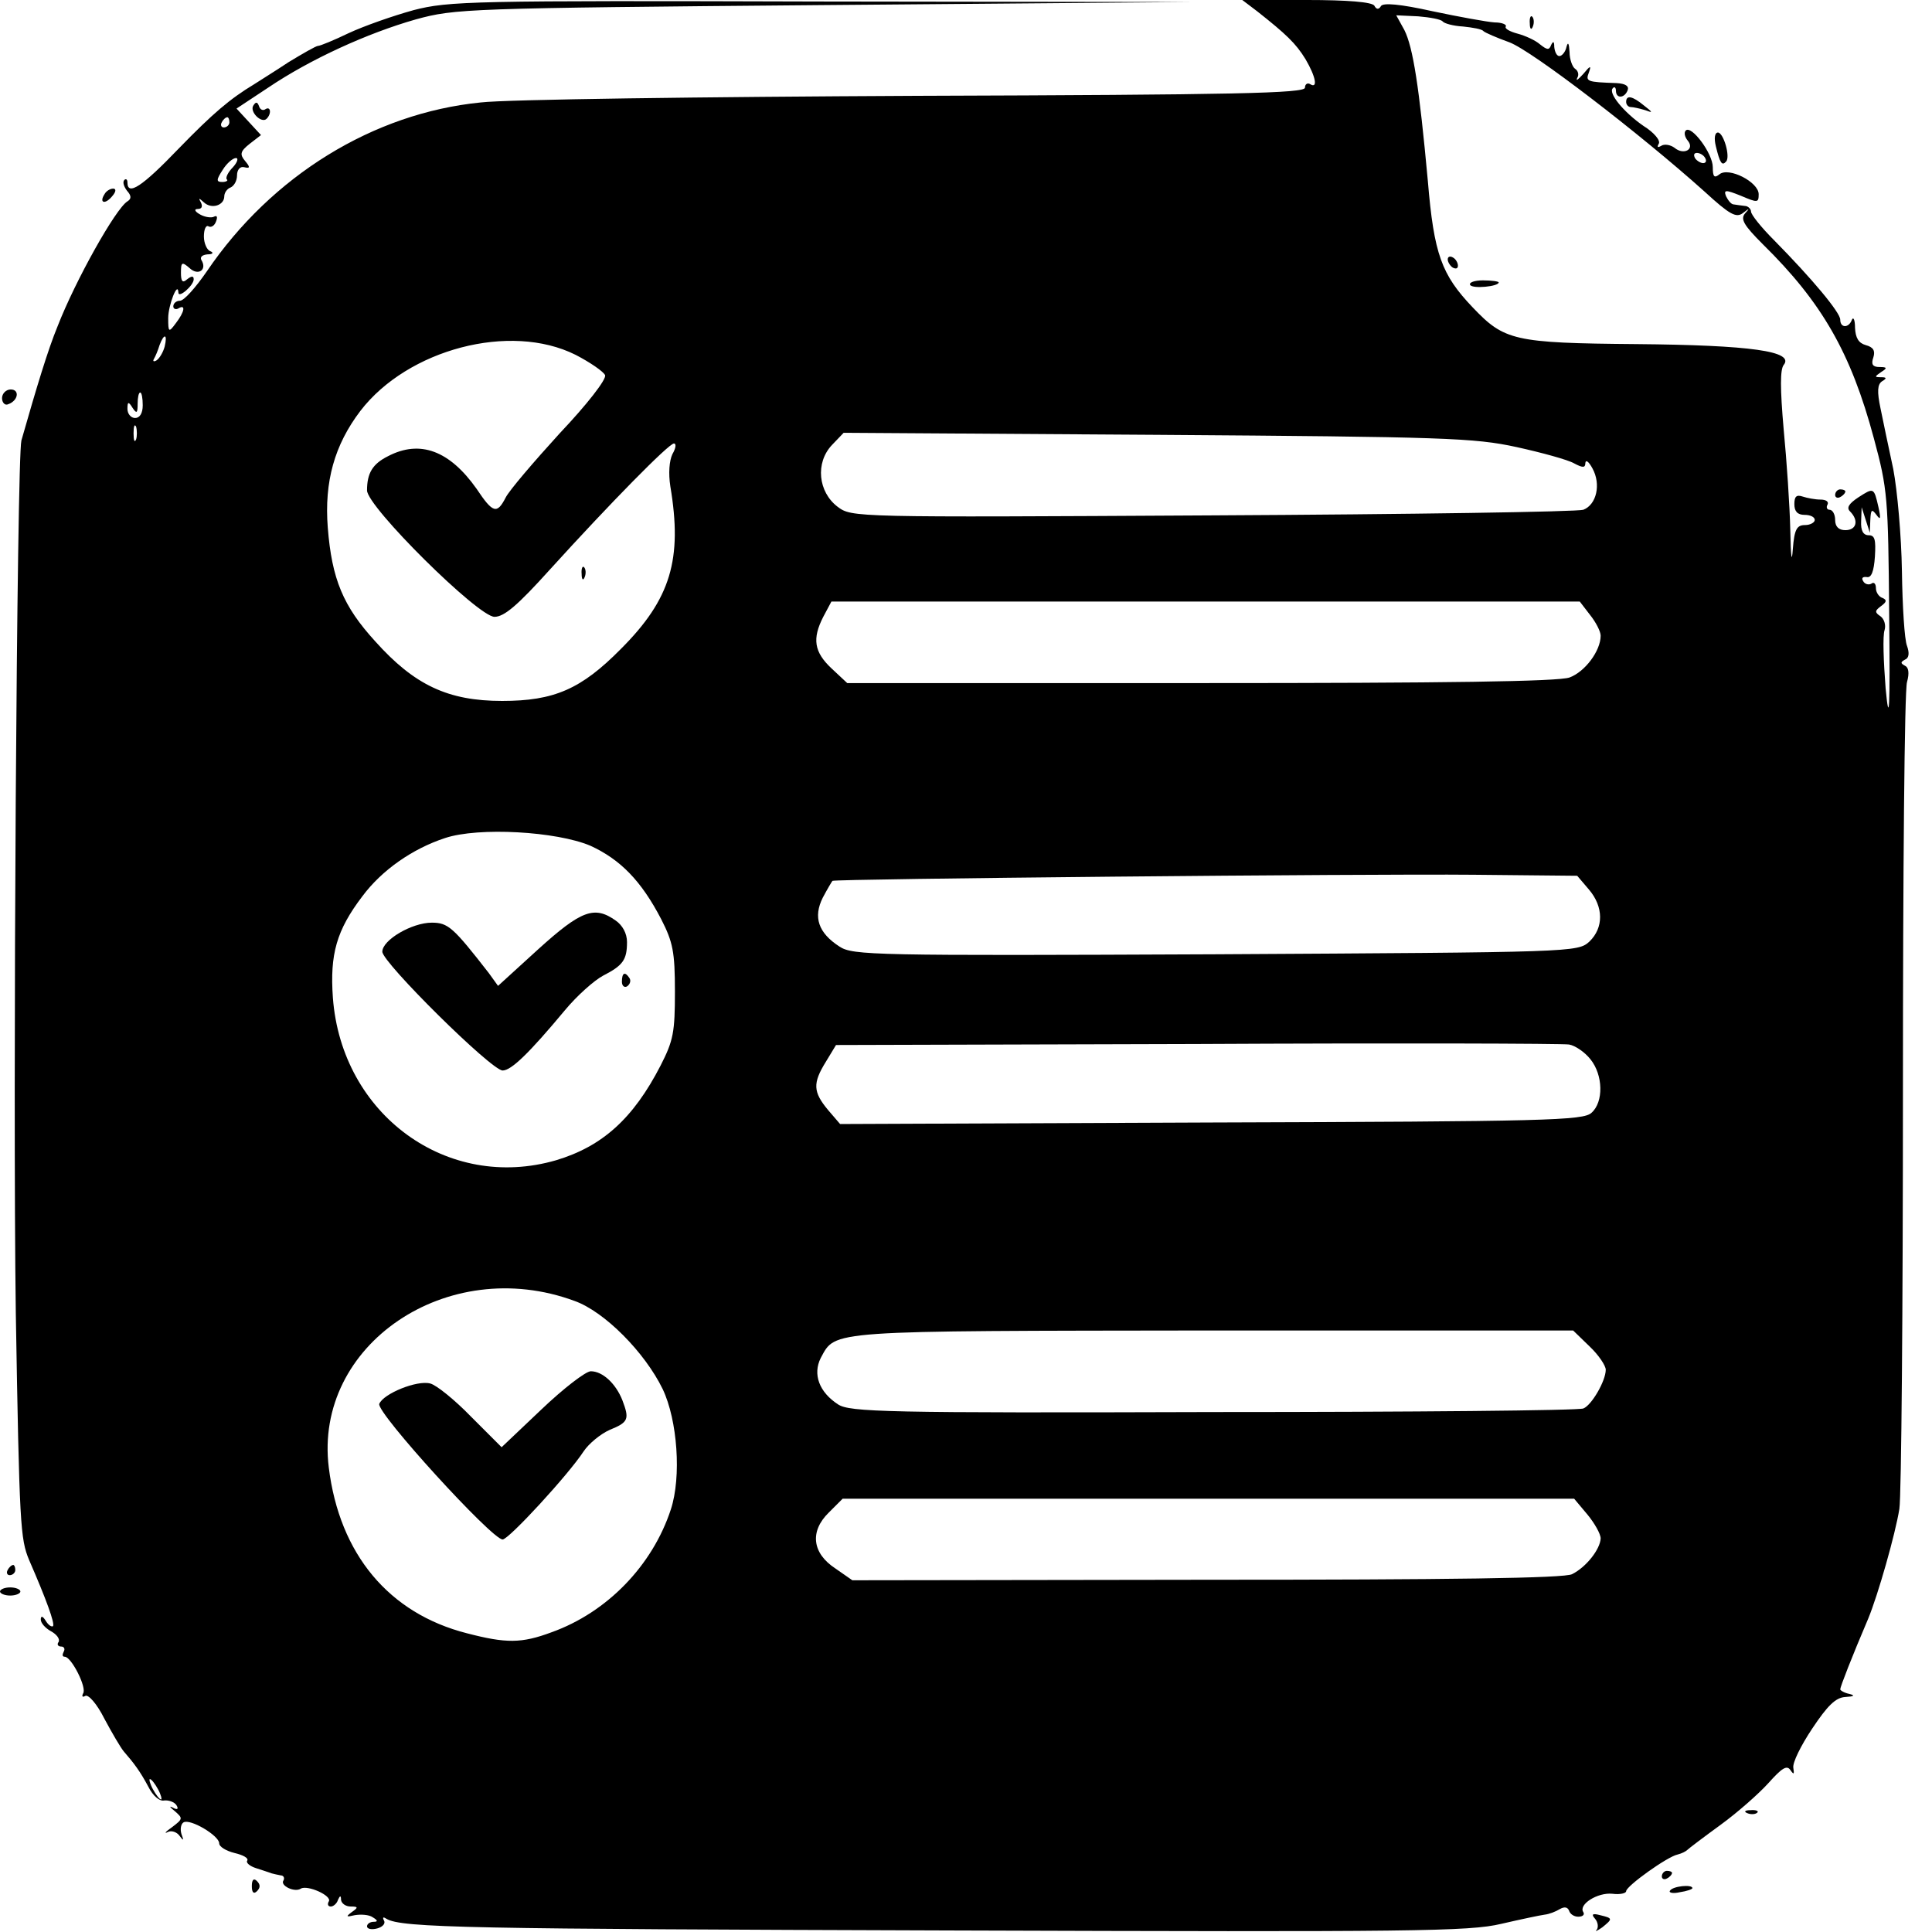 <?xml version="1.0" standalone="no"?>
<!DOCTYPE svg PUBLIC "-//W3C//DTD SVG 20010904//EN"
 "http://www.w3.org/TR/2001/REC-SVG-20010904/DTD/svg10.dtd">
<svg version="1.0" xmlns="http://www.w3.org/2000/svg"
 width="379pt" height="379pt" viewBox="0 0 379 379"
 preserveAspectRatio="xMidYMid meet">
<g transform="translate(0,379) scale(0.1,-0.1)"
fill="#000000" stroke="none">
<path d="M811 3770 c-40 -11 -97 -31 -127 -45 -29 -14 -56 -25 -60 -25 -4 0
-30 -15 -58 -32 -27 -18 -58 -37 -67 -43 -48 -29 -81 -57 -149 -127 -71 -74
-100 -93 -100 -66 0 6 -3 8 -6 5 -4 -4 -1 -13 5 -21 9 -10 9 -16 1 -21 -23
-14 -102 -155 -137 -245 -19 -46 -41 -119 -71 -224 -9 -35 -17 -1285 -11
-1711 7 -418 9 -444 26 -485 34 -78 51 -125 47 -130 -3 -2 -9 2 -14 10 -6 10
-10 11 -10 3 0 -7 9 -17 20 -23 11 -6 18 -15 15 -21 -4 -5 -1 -9 5 -9 6 0 8
-5 5 -10 -3 -6 -3 -10 2 -10 13 0 44 -61 36 -72 -3 -6 -1 -8 4 -5 6 4 23 -15
38 -45 15 -28 32 -57 38 -64 20 -23 32 -39 48 -69 9 -18 22 -29 31 -27 9 1 20
-3 24 -9 5 -8 2 -10 -7 -5 -8 4 -6 1 4 -7 16 -14 16 -15 -5 -31 -13 -9 -17
-14 -9 -10 7 4 18 0 23 -7 8 -11 9 -10 4 3 -3 10 -1 20 4 23 13 8 70 -26 70
-41 0 -7 14 -15 30 -19 17 -4 28 -10 25 -15 -3 -4 5 -11 18 -15 12 -4 25 -8
30 -10 4 -1 12 -3 18 -4 5 0 8 -5 5 -10 -7 -10 22 -24 34 -16 13 8 62 -14 55
-25 -3 -5 -2 -10 4 -10 5 0 12 6 14 13 4 9 6 9 6 0 1 -7 9 -13 19 -13 15 0 15
-2 2 -11 -12 -9 -11 -10 6 -6 12 2 28 1 35 -4 10 -6 11 -9 2 -9 -7 0 -13 -4
-13 -9 0 -5 9 -7 20 -4 11 3 17 10 13 16 -3 6 -1 7 5 3 29 -18 165 -20 1107
-23 910 -3 1017 -2 1080 13 39 9 77 17 85 18 9 1 22 6 30 11 9 5 15 4 18 -3 2
-7 10 -12 18 -12 9 0 13 4 10 9 -10 15 28 39 57 36 15 -2 27 1 27 5 0 10 81
68 101 72 8 2 16 6 19 9 3 3 32 25 65 49 33 24 75 61 94 82 26 29 36 36 43 26
7 -10 8 -9 6 4 -2 10 15 44 37 77 30 45 46 61 65 62 17 1 20 3 8 6 -10 2 -18
7 -18 9 0 5 23 64 55 139 19 46 53 165 61 215 4 25 7 394 7 820 0 426 3 787 8
802 5 18 3 29 -4 32 -9 5 -9 7 0 12 8 3 9 13 4 27 -5 12 -9 78 -10 147 -1 68
-9 158 -17 200 -9 41 -20 95 -25 119 -7 33 -6 47 3 53 10 6 9 8 -2 8 -13 0
-13 1 0 10 13 8 12 10 -3 10 -13 0 -17 5 -12 19 4 13 0 20 -15 24 -14 4 -20
14 -21 34 0 15 -3 22 -6 16 -6 -17 -23 -17 -23 0 0 14 -55 80 -130 156 -25 25
-45 50 -45 56 0 5 -6 11 -12 11 -7 1 -17 2 -22 3 -5 0 -11 8 -15 16 -5 13 -1
13 29 1 33 -14 35 -14 35 3 0 24 -59 54 -77 39 -10 -8 -13 -5 -13 14 0 27 -42
83 -53 72 -4 -4 -2 -13 4 -20 14 -17 -8 -29 -26 -14 -8 6 -20 8 -26 4 -7 -4
-9 -3 -5 4 4 6 -9 22 -30 35 -39 27 -70 65 -60 74 3 4 6 1 6 -5 0 -16 17 -15
23 1 3 8 -4 13 -22 14 -58 2 -61 3 -54 21 5 14 3 14 -11 -3 -10 -11 -15 -15
-12 -8 4 6 2 14 -4 18 -5 3 -11 18 -11 33 -1 17 -3 21 -6 10 -2 -10 -9 -18
-14 -18 -5 0 -9 8 -10 18 0 11 -2 12 -6 4 -4 -11 -8 -10 -22 1 -9 8 -29 17
-44 21 -15 4 -26 10 -23 14 2 4 -8 8 -22 8 -15 1 -70 11 -122 22 -63 14 -97
17 -101 10 -4 -7 -9 -7 -13 1 -5 7 -52 11 -133 11 l-126 0 29 -22 c57 -45 76
-63 95 -94 20 -34 25 -59 9 -49 -5 3 -10 0 -10 -7 0 -11 -134 -14 -762 -16
-420 -2 -805 -7 -855 -13 -211 -21 -410 -144 -537 -331 -22 -32 -45 -58 -53
-58 -7 0 -13 -5 -13 -11 0 -5 5 -7 10 -4 15 9 12 -7 -5 -29 -14 -19 -15 -18
-15 10 0 25 19 74 20 50 0 -12 30 14 30 26 0 7 -4 7 -13 0 -9 -8 -12 -4 -12
13 0 21 2 22 17 9 17 -16 35 -3 23 16 -3 6 2 10 12 11 10 0 13 3 6 6 -7 2 -13
16 -13 29 0 14 4 23 9 20 5 -3 12 1 15 10 3 8 2 12 -4 9 -5 -3 -18 -1 -27 4
-11 6 -13 11 -5 11 8 0 10 5 6 13 -5 9 -4 9 6 0 15 -14 40 -6 40 12 0 7 6 15
12 17 7 3 13 13 13 24 0 11 6 18 14 16 12 -3 12 0 2 12 -11 13 -10 19 9 34
l22 17 -24 26 -24 26 62 41 c83 56 195 107 290 134 77 21 98 22 799 28 l720 6
-725 1 c-687 2 -729 1 -799 -17z m2019 -22 c3 -4 21 -9 40 -10 19 -2 37 -5 40
-9 3 -3 26 -13 51 -22 45 -17 256 -179 383 -293 49 -45 62 -52 75 -42 13 10
14 10 4 -1 -9 -11 -2 -23 35 -60 116 -114 173 -213 218 -381 27 -100 28 -116
30 -345 2 -190 0 -220 -7 -145 -4 52 -6 103 -2 114 3 10 -1 22 -8 27 -12 8
-11 11 1 20 11 8 12 12 3 16 -7 2 -13 11 -13 19 0 9 -4 13 -9 9 -5 -3 -13 -1
-16 5 -4 6 -1 9 7 8 9 -2 14 11 16 40 2 33 0 42 -12 42 -11 0 -16 9 -15 28 l1
27 8 -25 8 -25 1 25 c1 21 3 22 12 10 8 -11 9 -8 4 15 -9 39 -9 39 -40 19 -18
-12 -23 -20 -16 -27 18 -18 13 -37 -9 -37 -13 0 -20 7 -20 20 0 11 -5 20 -11
20 -5 0 -7 5 -4 10 3 6 -3 10 -14 10 -10 0 -26 3 -35 6 -12 4 -16 0 -16 -15 0
-14 6 -21 20 -21 11 0 20 -4 20 -10 0 -5 -9 -10 -19 -10 -16 0 -21 -8 -24 -47
-2 -30 -4 -16 -5 37 -1 47 -7 136 -13 198 -7 80 -7 117 0 126 22 27 -65 39
-289 41 -241 2 -259 7 -321 72 -61 64 -76 104 -88 248 -17 185 -29 262 -46
296 l-16 29 43 -2 c24 -2 45 -6 48 -10z m-2380 -198 c0 -5 -5 -10 -11 -10 -5
0 -7 5 -4 10 3 6 8 10 11 10 2 0 4 -4 4 -10z m2895 -70 c3 -5 2 -10 -4 -10 -5
0 -13 5 -16 10 -3 6 -2 10 4 10 5 0 13 -4 16 -10z m-2888 -18 c-10 -10 -15
-21 -12 -24 3 -2 -1 -5 -9 -5 -12 0 -12 4 1 24 8 13 20 23 26 23 5 0 3 -8 -6
-18z m-134 -352 c-3 -11 -10 -23 -16 -27 -5 -3 -8 -2 -5 3 3 5 8 17 11 27 9
24 16 22 10 -3z m806 -16 c29 -15 55 -33 58 -40 3 -8 -35 -57 -89 -114 -51
-56 -99 -112 -106 -126 -17 -33 -25 -31 -57 17 -53 75 -111 97 -174 64 -30
-15 -41 -33 -41 -67 0 -32 218 -248 250 -248 19 0 45 22 109 93 118 130 233
247 243 247 5 0 4 -9 -3 -21 -6 -13 -8 -37 -4 -63 24 -143 1 -221 -97 -319
-78 -79 -131 -102 -233 -102 -106 0 -172 31 -249 117 -63 69 -85 122 -93 223
-7 90 13 162 64 229 93 121 294 174 422 110z m-849 -99 c0 -16 -6 -25 -15 -25
-8 0 -15 8 -15 18 0 14 2 15 10 2 8 -12 10 -11 10 8 0 12 2 22 5 22 3 0 5 -11
5 -25z m-13 -67 c-3 -7 -5 -2 -5 12 0 14 2 19 5 13 2 -7 2 -19 0 -25z m2708
-15 c50 -11 101 -25 113 -32 17 -9 22 -9 22 1 1 7 7 2 14 -11 17 -31 8 -71
-18 -81 -12 -4 -340 -9 -728 -11 -705 -4 -707 -4 -735 17 -38 29 -44 86 -11
121 l23 24 615 -4 c565 -4 622 -6 705 -24z m144 -329 c12 -15 21 -33 21 -41 0
-30 -31 -71 -61 -82 -22 -8 -243 -11 -724 -11 l-693 0 -31 29 c-34 32 -38 58
-16 101 l16 30 734 0 734 0 20 -26z m-1961 -453 c59 -27 100 -69 139 -144 23
-45 27 -64 27 -142 0 -80 -3 -96 -28 -145 -54 -105 -115 -159 -205 -186 -213
-62 -421 89 -438 319 -6 85 7 132 58 199 38 51 98 93 162 114 66 22 219 13
285 -15z m1959 -86 c29 -34 29 -75 1 -102 -23 -21 -30 -21 -733 -25 -671 -3
-712 -2 -738 15 -42 27 -52 58 -33 96 9 17 18 32 19 33 4 4 1042 14 1257 12
l204 -2 23 -27z m3 -333 c25 -31 26 -84 2 -105 -16 -15 -88 -17 -746 -19
l-728 -3 -24 28 c-29 35 -30 52 -4 94 l20 33 707 2 c390 2 718 1 731 -1 12 -2
31 -15 42 -29z m-1993 -474 c59 -21 138 -101 173 -173 29 -61 37 -172 16 -236
-36 -110 -125 -202 -234 -241 -59 -22 -89 -22 -166 -2 -153 39 -250 155 -271
325 -30 241 233 419 482 327z m1991 -89 c18 -17 32 -38 32 -46 0 -22 -28 -70
-44 -76 -9 -4 -335 -7 -726 -7 -643 -2 -713 0 -736 15 -37 24 -50 59 -34 91
30 55 8 53 771 54 l705 0 32 -31z m-4 -330 c14 -17 26 -38 26 -47 -1 -21 -28
-56 -56 -70 -14 -8 -243 -11 -716 -11 l-696 -1 -33 23 c-46 30 -51 73 -13 110
l27 27 717 0 718 0 26 -31z m-2804 -539 c6 -11 8 -20 6 -20 -3 0 -10 9 -16 20
-6 11 -8 20 -6 20 3 0 10 -9 16 -20z"/>
<path d="M2840 3281 c0 -5 5 -13 10 -16 6 -3 10 -2 10 4 0 5 -4 13 -10 16 -5
3 -10 2 -10 -4z"/>
<path d="M2884 3231 c5 -8 56 -3 56 5 0 2 -14 4 -31 4 -16 0 -28 -4 -25 -9z"/>
<path d="M3600 2819 c0 -5 5 -7 10 -4 6 3 10 8 10 11 0 2 -4 4 -10 4 -5 0 -10
-5 -10 -11z"/>
<path d="M1141 2664 c0 -11 3 -14 6 -6 3 7 2 16 -1 19 -3 4 -6 -2 -5 -13z"/>
<path d="M1056 1928 l-79 -72 -18 25 c-70 90 -80 99 -112 99 -39 0 -97 -34
-97 -57 0 -21 214 -233 236 -233 17 0 52 34 122 118 24 29 58 59 75 68 39 20
47 31 47 66 0 17 -9 33 -22 42 -42 30 -68 20 -152 -56z"/>
<path d="M1220 1864 c0 -8 5 -12 10 -9 6 4 8 11 5 16 -9 14 -15 11 -15 -7z"/>
<path d="M1062 1025 l-78 -74 -60 60 c-32 33 -68 62 -80 65 -26 7 -92 -20
-100 -40 -6 -17 221 -266 242 -266 12 0 129 127 159 173 10 15 33 34 51 42 37
15 39 21 25 58 -13 33 -39 57 -62 57 -10 0 -54 -34 -97 -75z"/>
<path d="M3001 3744 c0 -11 3 -14 6 -6 3 7 2 16 -1 19 -3 4 -6 -2 -5 -13z"/>
<path d="M3190 3590 c0 -5 4 -10 9 -10 5 0 18 -3 28 -6 16 -6 16 -5 -2 9 -23
19 -35 21 -35 7z"/>
<path d="M497 3583 c-8 -12 16 -36 26 -26 10 10 8 25 -2 19 -5 -4 -11 -1 -13
6 -3 8 -6 9 -11 1z"/>
<path d="M3366 3503 c8 -33 12 -39 20 -30 9 9 -5 57 -16 57 -6 0 -8 -11 -4
-27z"/>
<path d="M205 3409 c-11 -17 1 -21 15 -4 8 9 8 15 2 15 -6 0 -14 -5 -17 -11z"/>
<path d="M4 3009 c0 -9 6 -15 12 -12 20 7 23 29 5 29 -9 0 -17 -8 -17 -17z"/>
<path d="M15 710 c-3 -5 -1 -10 4 -10 6 0 11 5 11 10 0 6 -2 10 -4 10 -3 0 -8
-4 -11 -10z"/>
<path d="M0 668 c0 -4 9 -8 20 -8 11 0 20 4 20 8 0 4 -9 8 -20 8 -11 0 -20 -4
-20 -8z"/>
<path d="M3428 233 c7 -3 16 -2 19 1 4 3 -2 6 -13 5 -11 0 -14 -3 -6 -6z"/>
<path d="M3260 109 c0 -5 5 -7 10 -4 6 3 10 8 10 11 0 2 -4 4 -10 4 -5 0 -10
-5 -10 -11z"/>
<path d="M494 90 c0 -13 4 -16 10 -10 7 7 7 13 0 20 -6 6 -10 3 -10 -10z"/>
<path d="M3276 81 c-3 -4 6 -6 19 -3 14 2 25 6 25 8 0 8 -39 4 -44 -5z"/>
<path d="M3129 26 c6 -7 7 -17 3 -22 -4 -4 1 -2 11 5 21 17 21 18 -4 24 -15 4
-18 2 -10 -7z"/>
</g>
</svg>
